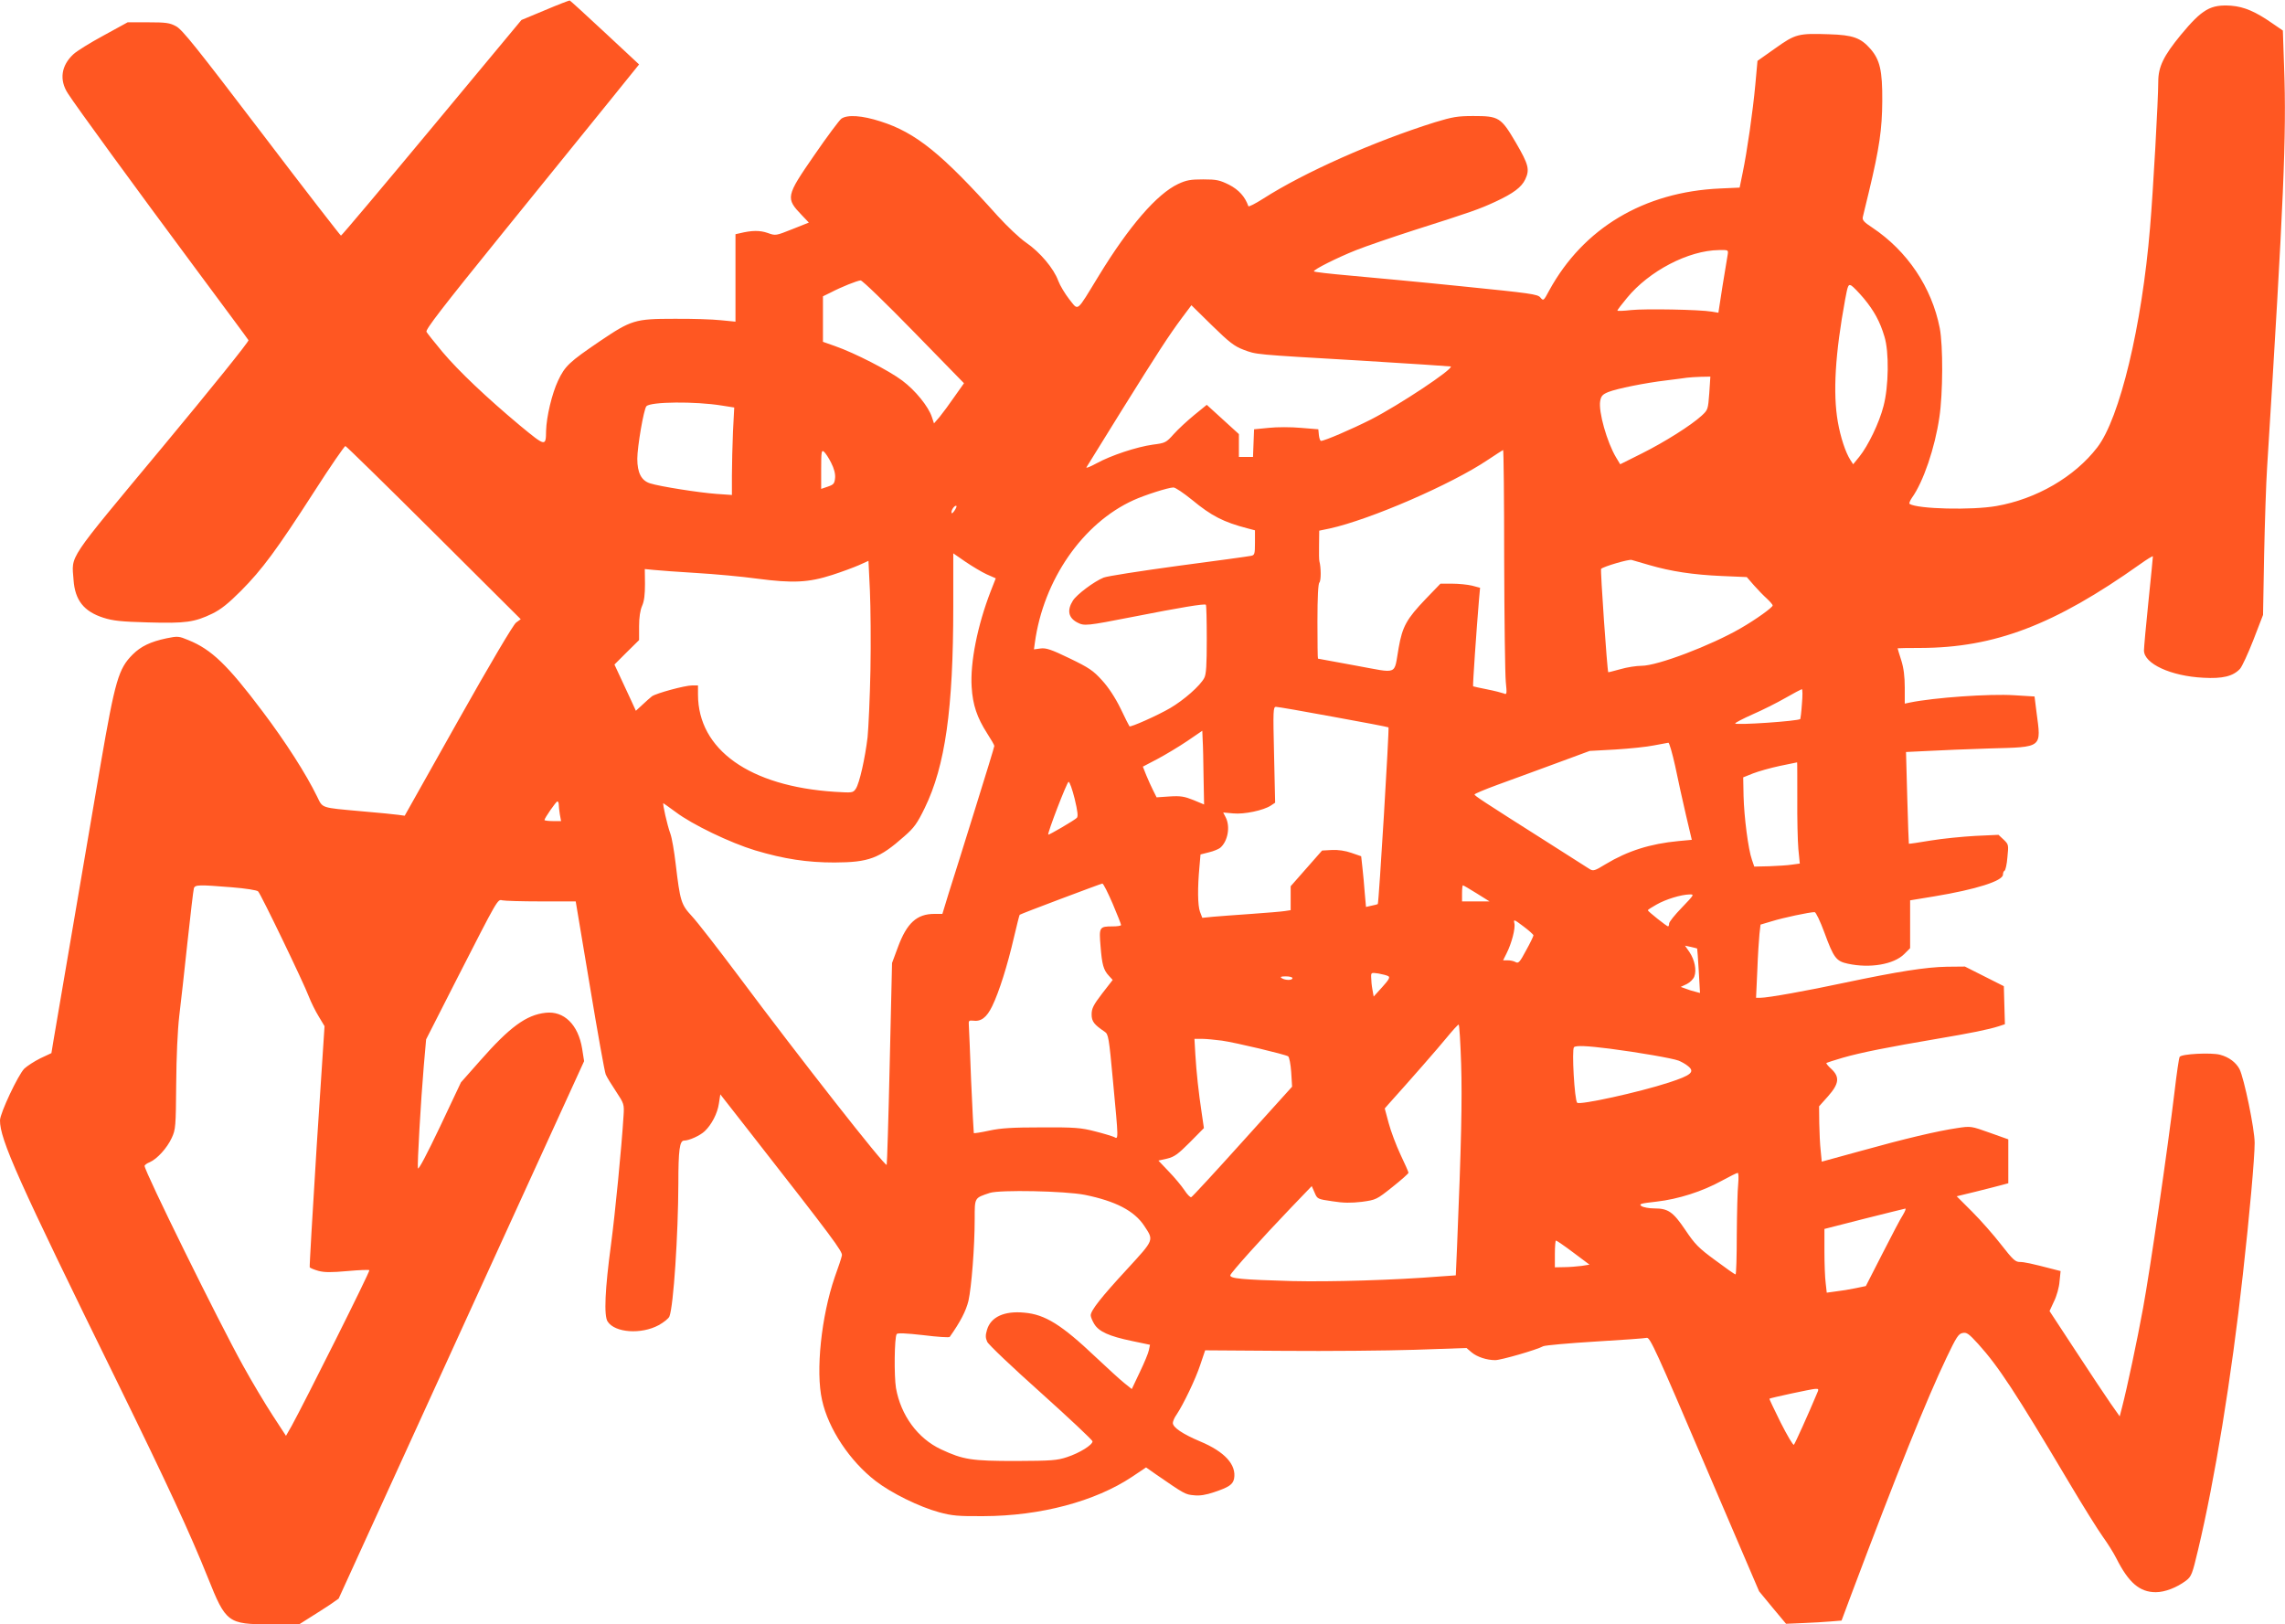 <?xml version="1.0" standalone="no"?>
<!DOCTYPE svg PUBLIC "-//W3C//DTD SVG 20010904//EN"
 "http://www.w3.org/TR/2001/REC-SVG-20010904/DTD/svg10.dtd">
<svg version="1.0" xmlns="http://www.w3.org/2000/svg"
 width="1280pt" height="910pt" viewBox="0 0 1280 910"
 preserveAspectRatio="xMidYMid meet">
<g transform="translate(0,910) scale(0.1,-0.1)"
fill="#ff5722" stroke="none">
<path d="M3053 9043 l-132 -55 -502 -604 c-276 -332 -505 -604 -509 -604 -3 0
-204 259 -444 575 -362 475 -445 580 -480 598 -35 19 -56 22 -156 22 l-115 0
-135 -74 c-74 -40 -150 -87 -169 -105 -68 -63 -80 -143 -31 -219 41 -65 377
-526 718 -985 158 -213 291 -392 294 -398 4 -6 -211 -273 -482 -599 -543 -653
-508 -601 -498 -744 8 -114 58 -177 168 -212 53 -17 100 -22 250 -26 210 -6
259 1 359 49 49 24 90 57 161 128 119 120 199 228 409 554 91 142 171 258 176
257 6 -2 229 -220 496 -486 l486 -484 -26 -19 c-16 -12 -145 -230 -325 -550
l-299 -532 -36 5 c-20 3 -112 12 -206 20 -232 21 -216 16 -249 83 -62 127
-176 305 -305 476 -197 262 -287 348 -416 400 -53 22 -59 23 -122 10 -90 -19
-144 -45 -190 -91 -79 -79 -98 -144 -179 -613 -72 -420 -248 -1454 -264 -1547
l-12 -73 -62 -29 c-34 -17 -74 -43 -90 -58 -35 -36 -135 -248 -136 -289 -1
-107 99 -331 658 -1469 282 -576 405 -841 507 -1095 100 -251 112 -260 348
-260 l163 0 60 38 c33 20 83 53 111 71 l50 35 687 1505 688 1506 -11 70 c-22
135 -102 213 -205 201 -108 -12 -200 -79 -367 -269 l-107 -121 -118 -250 c-73
-153 -120 -243 -123 -231 -4 24 16 373 33 574 l13 148 175 344 c228 446 225
442 252 435 11 -3 109 -6 216 -6 l195 0 79 -472 c43 -260 83 -483 89 -497 6
-15 32 -57 58 -96 45 -68 46 -72 42 -135 -11 -179 -47 -546 -70 -720 -34 -252
-41 -402 -19 -434 41 -63 188 -73 286 -20 29 16 56 38 60 49 23 59 49 458 50
745 0 186 7 240 32 240 28 0 90 28 116 53 38 36 71 99 79 154 l8 52 165 -211
c465 -595 522 -671 516 -692 -2 -12 -20 -66 -40 -121 -75 -218 -108 -527 -71
-689 35 -161 156 -342 300 -453 88 -68 245 -145 355 -175 73 -20 108 -23 250
-22 319 1 625 83 831 220 l79 53 57 -40 c158 -109 163 -112 211 -116 32 -4 68
2 112 17 84 28 106 43 113 76 14 78 -52 151 -191 209 -97 41 -152 78 -152 103
0 9 9 31 21 47 38 57 107 200 133 280 l27 80 442 -3 c243 -2 572 1 732 6 l290
10 28 -24 c31 -26 85 -44 133 -44 32 0 233 58 269 78 11 5 142 17 290 26 149
9 279 18 290 21 18 3 54 -75 324 -708 l305 -712 75 -91 76 -91 95 4 c52 2 122
6 155 9 l61 5 53 142 c258 686 421 1092 536 1333 54 113 66 132 89 136 23 5
35 -4 87 -61 114 -126 209 -271 506 -771 80 -135 167 -274 193 -310 26 -36 60
-90 75 -120 69 -137 131 -190 221 -190 52 0 118 26 170 65 30 23 35 37 67 172
93 389 187 963 251 1543 37 329 66 654 66 737 0 78 -59 362 -85 414 -20 37
-59 67 -109 80 -48 13 -216 5 -226 -12 -4 -5 -17 -94 -29 -197 -37 -311 -138
-1005 -176 -1210 -33 -181 -89 -445 -118 -557 l-13 -50 -52 74 c-28 40 -116
173 -196 295 l-145 221 25 54 c15 30 29 80 31 112 l6 58 -39 10 c-127 33 -165
41 -190 41 -25 0 -40 15 -104 97 -41 53 -114 136 -162 184 l-87 87 107 26 c59
15 124 31 145 37 l37 10 0 123 0 123 -104 37 c-104 37 -105 38 -183 26 -109
-16 -292 -59 -543 -129 l-215 -59 -6 62 c-4 33 -7 103 -8 154 l-1 94 50 56
c62 70 67 108 19 153 -18 16 -30 31 -28 34 3 2 44 15 91 29 100 29 262 61 528
106 189 32 289 52 348 71 l33 11 -3 106 -3 107 -109 55 -109 55 -101 -1 c-118
-2 -275 -27 -570 -89 -215 -46 -432 -85 -475 -85 l-24 0 7 153 c3 83 9 176 12
204 l6 53 64 19 c60 19 211 51 239 51 7 0 31 -50 55 -115 52 -142 66 -160 131
-174 124 -27 258 -4 316 54 l33 33 0 134 0 134 134 22 c236 39 386 87 386 122
0 10 4 20 9 22 5 2 13 35 16 75 7 70 7 72 -21 99 l-29 27 -130 -6 c-71 -4
-184 -15 -250 -26 -65 -11 -120 -19 -122 -18 -1 2 -5 118 -9 258 l-7 256 124
6 c68 4 224 10 347 14 296 8 287 1 260 203 l-11 88 -114 7 c-138 9 -448 -13
-585 -41 l-28 -6 0 90 c0 62 -6 110 -20 154 -11 34 -20 64 -20 66 0 1 57 2
128 2 415 1 751 129 1230 469 39 28 72 48 72 44 0 -5 -11 -118 -25 -253 -14
-135 -25 -258 -25 -274 0 -74 150 -144 333 -153 107 -6 166 8 205 50 11 12 45
85 75 162 l54 140 6 335 c4 184 11 407 17 495 93 1488 109 1857 95 2237 l-7
207 -57 39 c-96 67 -159 94 -232 100 -116 8 -163 -19 -283 -164 -96 -117 -126
-178 -126 -262 0 -101 -29 -619 -46 -817 -45 -549 -170 -1070 -296 -1232 -127
-165 -341 -289 -565 -328 -137 -24 -440 -17 -486 12 -4 2 2 18 13 34 64 89
129 280 154 452 20 134 21 400 2 499 -45 229 -182 432 -378 563 -46 30 -57 42
-53 59 3 11 18 77 35 145 58 243 73 346 74 506 1 170 -13 230 -67 292 -54 61
-97 77 -230 81 -174 6 -189 2 -303 -79 l-99 -70 -12 -132 c-14 -152 -46 -374
-71 -495 l-17 -83 -110 -5 c-426 -19 -765 -222 -956 -570 -32 -60 -33 -61 -50
-41 -15 19 -54 24 -440 63 -233 24 -515 50 -626 60 -112 10 -203 20 -203 24 0
11 132 77 235 118 55 22 201 72 325 112 324 103 366 118 457 160 101 47 146
81 167 125 26 55 19 83 -52 205 -84 143 -95 150 -239 150 -88 0 -116 -5 -215
-35 -341 -107 -731 -280 -962 -428 -44 -28 -81 -47 -83 -42 -19 54 -54 92
-108 120 -53 26 -70 30 -145 30 -71 0 -94 -4 -141 -26 -118 -56 -273 -234
-444 -514 -129 -211 -112 -197 -165 -132 -24 31 -52 77 -62 104 -25 69 -102
160 -179 213 -37 25 -107 92 -160 150 -312 348 -458 467 -657 530 -102 33
-185 39 -219 15 -11 -8 -80 -100 -152 -205 -159 -230 -161 -240 -69 -336 l39
-41 -93 -37 c-93 -37 -93 -37 -138 -21 -43 15 -88 15 -157 -2 l-23 -5 0 -245
0 -245 -82 8 c-46 5 -164 9 -263 8 -218 0 -239 -7 -414 -125 -172 -117 -196
-139 -235 -222 -34 -72 -65 -202 -67 -281 -1 -89 -3 -88 -145 29 -189 158
-345 306 -436 414 -44 53 -84 103 -89 112 -6 13 88 135 424 550 238 294 508
627 600 741 l167 207 -191 178 c-105 98 -194 179 -197 180 -4 1 -66 -23 -139
-54z m6625 -1370 c-3 -16 -16 -95 -29 -176 l-23 -149 -36 6 c-69 12 -376 17
-452 9 -43 -5 -78 -6 -78 -3 0 3 24 35 54 71 124 151 344 266 515 268 53 1 53
1 49 -26z m-4559 -432 l281 -288 -53 -75 c-28 -41 -66 -92 -83 -113 l-32 -37
-12 36 c-19 58 -92 149 -166 204 -74 56 -267 155 -376 193 l-68 24 0 127 0
128 43 21 c59 31 149 67 168 68 9 1 143 -129 298 -288z m5321 188 c58 -70 91
-130 116 -214 27 -86 24 -281 -5 -390 -24 -94 -86 -222 -135 -283 l-35 -43
-15 23 c-28 43 -56 129 -71 215 -28 160 -15 381 41 685 15 81 18 87 35 78 10
-6 41 -38 69 -71z m-3475 -288 c75 -28 52 -26 654 -61 278 -17 506 -32 508
-33 14 -15 -289 -216 -447 -297 -109 -55 -260 -120 -280 -120 -5 0 -10 15 -12
33 l-3 32 -98 8 c-54 5 -135 5 -180 0 l-82 -8 -3 -77 -3 -78 -39 0 -40 0 0 64
0 64 -90 82 -90 82 -70 -57 c-39 -32 -91 -80 -115 -107 -43 -48 -47 -50 -117
-59 -92 -13 -234 -60 -316 -105 -35 -19 -60 -29 -56 -22 4 7 93 150 197 318
204 327 262 417 340 522 l51 68 115 -113 c97 -95 126 -117 176 -136z m2610
-243 c-7 -91 -7 -94 -43 -127 -59 -54 -206 -147 -336 -212 l-120 -60 -23 38
c-51 85 -100 258 -89 317 5 28 14 37 46 50 48 19 206 51 325 65 50 6 101 13
115 15 14 2 49 4 78 5 l53 1 -6 -92z m-5532 -70 l70 -11 -7 -135 c-3 -74 -6
-185 -6 -245 l0 -110 -87 6 c-97 7 -319 42 -371 59 -49 15 -72 59 -72 138 0
66 36 278 51 294 23 26 275 28 422 4z m613 -321 c16 -31 24 -61 22 -84 -3 -32
-8 -38 -40 -49 l-38 -13 0 111 c0 99 2 109 16 97 8 -7 27 -35 40 -62z m3770
-539 c1 -337 5 -646 9 -687 7 -70 6 -74 -11 -66 -11 4 -53 15 -94 23 -41 8
-76 16 -78 17 -3 2 19 320 33 486 l6 66 -45 12 c-25 6 -75 11 -111 11 l-66 0
-82 -85 c-108 -113 -131 -155 -152 -274 -28 -157 3 -144 -240 -100 -115 21
-211 39 -212 39 -2 0 -3 94 -3 208 0 138 4 212 11 219 10 10 9 86 0 118 -2 6
-3 46 -2 91 l1 81 58 12 c227 50 684 248 887 385 44 29 82 54 85 55 3 0 6
-275 6 -611z m-1749 332 c110 -91 177 -125 311 -160 l42 -11 0 -69 c0 -64 -2
-70 -22 -74 -13 -3 -196 -28 -408 -56 -212 -29 -400 -58 -418 -66 -54 -22
-151 -95 -172 -129 -34 -54 -25 -96 24 -122 40 -21 50 -20 316 32 264 52 397
74 405 67 3 -3 5 -90 5 -194 0 -143 -3 -196 -14 -216 -22 -43 -114 -124 -191
-169 -70 -41 -223 -109 -228 -102 -2 2 -25 47 -50 100 -30 61 -68 119 -104
158 -49 54 -72 70 -182 123 -103 50 -132 59 -162 55 l-37 -5 5 37 c48 352 268
670 553 799 61 28 195 71 223 71 10 1 57 -31 104 -69z m-1331 -62 c-11 -15
-16 -18 -16 -7 0 16 21 42 28 34 2 -2 -3 -14 -12 -27z m180 -355 l52 -23 -29
-74 c-73 -189 -115 -397 -106 -535 6 -100 30 -171 87 -260 22 -34 40 -65 40
-70 0 -5 -49 -165 -109 -357 -60 -192 -125 -402 -146 -466 l-36 -118 -45 0
c-98 0 -154 -51 -204 -186 l-33 -89 -13 -563 c-7 -310 -15 -566 -17 -568 -10
-10 -487 598 -830 1058 -114 152 -231 303 -261 335 -61 66 -66 83 -91 293 -8
69 -21 146 -30 170 -17 46 -45 170 -39 170 1 0 33 -23 70 -50 91 -69 305 -172
444 -214 164 -49 292 -68 445 -68 192 1 250 22 391 147 55 48 72 72 114 158
115 236 160 554 160 1129 l0 298 68 -47 c37 -25 90 -57 118 -70z m3714 51
c120 -35 244 -54 405 -61 l140 -6 40 -46 c22 -25 55 -59 73 -75 17 -16 32 -33
32 -38 0 -11 -93 -78 -178 -127 -167 -97 -467 -211 -556 -211 -28 0 -82 -8
-119 -19 -37 -10 -67 -18 -68 -17 -6 11 -45 573 -40 579 13 13 155 55 171 50
8 -2 53 -15 100 -29z m-4364 -589 c-3 -154 -11 -323 -16 -375 -14 -117 -45
-257 -66 -289 -16 -23 -18 -23 -118 -17 -477 31 -765 236 -766 544 l0 52 -33
0 c-40 0 -202 -44 -225 -61 -9 -7 -33 -28 -53 -47 l-37 -34 -27 59 c-15 32
-42 90 -60 129 l-33 71 69 69 69 68 0 77 c0 50 6 90 17 115 12 27 16 64 16
123 l-1 83 51 -5 c29 -3 135 -11 237 -17 102 -6 256 -20 343 -32 198 -26 286
-22 419 21 53 17 120 42 150 55 l53 24 8 -167 c4 -91 6 -292 3 -446z m5218
-187 c-3 -46 -8 -84 -9 -86 -10 -12 -365 -36 -365 -25 0 4 44 27 98 51 53 23
135 64 182 91 47 27 89 49 93 50 5 1 5 -36 1 -81z m-2624 -74 c167 -30 306
-57 308 -59 5 -5 -54 -985 -60 -990 -2 -1 -17 -6 -35 -9 l-31 -7 -7 78 c-3 43
-9 107 -13 142 l-7 64 -55 19 c-34 12 -75 18 -110 16 l-54 -3 -88 -100 -88
-100 0 -67 0 -67 -32 -5 c-18 -3 -103 -10 -188 -16 -85 -6 -182 -13 -215 -16
l-60 -6 -13 34 c-13 36 -14 134 -3 252 l6 69 47 12 c26 6 54 18 63 25 43 36
58 119 31 171 l-14 27 57 -5 c61 -6 169 17 210 44 l24 16 -6 268 c-6 252 -5
269 11 269 10 0 155 -25 322 -56z m-728 -335 l3 -156 -60 25 c-50 20 -72 24
-133 20 l-73 -5 -19 38 c-11 21 -28 60 -39 86 l-19 48 82 43 c45 24 120 69
166 100 l85 58 2 -51 c2 -27 4 -120 5 -206z m2642 59 c15 -73 42 -196 60 -273
l33 -140 -75 -7 c-158 -15 -284 -55 -407 -129 -62 -38 -70 -40 -90 -28 -12 8
-127 81 -256 163 -344 218 -389 248 -389 255 0 4 57 28 128 54 70 25 215 79
322 118 l195 72 145 8 c80 5 177 15 215 23 39 7 75 14 81 15 5 0 22 -59 38
-131z m684 -180 c-1 -112 2 -240 6 -285 l8 -81 -44 -6 c-23 -4 -81 -7 -127 -9
l-84 -2 -13 38 c-21 59 -44 240 -47 357 l-2 105 55 22 c31 12 98 31 150 42 52
11 96 20 97 20 1 1 1 -90 1 -201z m-4048 -3 c17 -71 20 -99 12 -107 -14 -14
-156 -97 -160 -94 -6 7 105 296 114 296 6 0 21 -43 34 -95z m-2890 -32 c0 -10
3 -35 6 -55 l7 -38 -47 0 c-25 0 -46 3 -46 6 0 10 65 104 72 104 5 0 8 -8 8
-17z m3103 -556 c26 -61 47 -115 47 -119 0 -5 -21 -8 -47 -8 -75 0 -77 -4 -68
-111 8 -102 16 -133 47 -166 l21 -23 -59 -76 c-49 -64 -59 -84 -59 -117 0 -40
14 -57 73 -97 21 -14 24 -30 47 -280 31 -330 31 -324 6 -310 -11 5 -60 20
-108 32 -77 20 -114 23 -298 22 -164 0 -228 -4 -293 -18 -46 -10 -85 -16 -87
-14 -1 2 -8 134 -15 293 -6 160 -12 301 -13 315 -2 21 2 24 22 22 46 -7 78 17
109 81 39 80 86 230 122 386 16 68 30 124 32 126 7 6 454 174 463 175 6 0 31
-51 58 -113z m-4933 92 c74 -6 140 -16 146 -23 15 -14 256 -514 284 -589 12
-31 37 -82 55 -111 l33 -55 -44 -672 c-23 -370 -41 -676 -39 -679 3 -4 24 -13
49 -20 34 -9 71 -9 162 -1 65 6 120 8 123 5 6 -5 -363 -741 -435 -872 l-32
-56 -75 115 c-41 63 -116 188 -166 279 -135 243 -551 1087 -551 1118 0 5 13
15 29 21 41 18 97 79 123 136 22 47 23 63 25 302 1 153 8 302 17 380 9 70 29
256 46 413 17 157 33 293 36 303 6 21 28 21 214 6z m6972 -34 l72 -45 -77 0
-77 0 0 45 c0 25 2 45 5 45 3 0 37 -20 77 -45z m1150 -79 c-40 -41 -72 -81
-72 -90 0 -9 -3 -16 -6 -16 -7 0 -113 84 -113 90 -1 3 21 17 48 32 52 30 138
56 185 57 28 1 27 -1 -42 -73z m-832 -156 c0 -5 -18 -43 -41 -84 -35 -66 -43
-75 -59 -66 -10 6 -30 10 -45 10 l-25 0 19 38 c29 57 51 142 44 170 -5 23 -2
22 51 -18 31 -23 56 -46 56 -50z m917 -74 c1 -1 5 -57 9 -125 l7 -124 -26 7
c-14 3 -39 11 -54 17 l-28 10 34 16 c18 9 37 28 42 42 14 35 2 94 -27 137
l-25 36 33 -7 c18 -4 34 -8 35 -9z m-1730 -155 c11 -6 3 -20 -34 -61 l-48 -53
-7 39 c-4 21 -7 52 -7 68 -1 28 0 28 41 22 22 -4 47 -10 55 -15z m-537 -11 c0
-13 -40 -13 -60 0 -11 7 -5 10 23 10 20 0 37 -4 37 -10z m945 -482 c6 -201 1
-444 -23 -1023 l-7 -160 -85 -6 c-262 -21 -615 -31 -833 -26 -281 8 -349 14
-345 33 4 15 175 206 336 374 l120 125 16 -36 c15 -36 16 -37 100 -49 62 -10
105 -10 165 -3 79 11 82 12 171 83 49 39 90 75 90 80 0 4 -20 50 -45 102 -24
51 -54 131 -66 176 l-22 82 20 23 c126 140 280 316 328 375 32 39 62 72 66 72
4 0 10 -100 14 -222z m-1340 132 c77 -11 354 -77 371 -88 6 -4 14 -44 17 -88
l5 -82 -278 -308 c-153 -170 -282 -310 -287 -311 -6 -2 -23 16 -38 39 -16 24
-55 71 -87 104 l-59 62 49 11 c41 10 61 25 127 91 l79 80 -12 82 c-18 119 -30
230 -36 331 l-5 87 42 0 c23 0 74 -5 112 -10z m2172 -45 c163 -21 352 -54 386
-67 15 -6 39 -19 52 -30 42 -33 19 -52 -107 -93 -169 -55 -499 -127 -513 -113
-15 15 -31 298 -18 311 10 11 73 8 200 -8z m720 -757 c-4 -35 -7 -163 -8 -285
0 -123 -3 -223 -7 -223 -4 0 -55 36 -114 80 -93 68 -114 90 -167 169 -69 102
-96 121 -174 121 -29 0 -61 6 -72 13 -16 12 -5 15 84 25 123 14 257 57 366
117 44 24 84 44 89 44 5 1 6 -27 3 -61z m-3660 -62 c172 -35 277 -89 333 -174
54 -82 57 -75 -96 -242 -146 -158 -204 -232 -204 -259 0 -9 9 -31 20 -49 26
-42 82 -68 212 -95 l100 -21 -6 -29 c-3 -17 -26 -72 -51 -124 l-45 -95 -40 32
c-23 18 -95 84 -162 147 -192 182 -284 239 -400 249 -112 11 -188 -24 -209
-96 -9 -30 -9 -45 1 -67 6 -15 142 -144 301 -286 159 -143 289 -265 289 -272
0 -20 -72 -65 -142 -88 -57 -19 -86 -21 -288 -22 -247 0 -294 7 -418 65 -131
61 -226 191 -253 344 -11 67 -9 282 4 302 4 7 52 5 149 -6 79 -10 145 -14 148
-10 60 85 91 145 105 202 17 76 35 302 35 460 0 120 -2 116 85 145 56 18 420
11 532 -11z m4583 -112 c-13 -19 -64 -117 -115 -217 l-93 -182 -58 -12 c-33
-7 -82 -15 -110 -18 l-51 -7 -6 54 c-4 29 -7 109 -7 178 l0 125 223 57 c122
31 226 56 230 57 5 1 -1 -15 -13 -35z m-1847 -211 l91 -68 -44 -7 c-25 -3 -69
-7 -97 -7 l-53 -1 0 75 c0 41 3 75 6 75 4 0 48 -30 97 -67z m1363 -795 c-46
-110 -120 -274 -127 -282 -4 -5 -37 51 -74 124 -36 73 -65 133 -63 134 7 5
235 54 256 55 21 1 22 0 8 -31z"/>
</g>
</svg>
